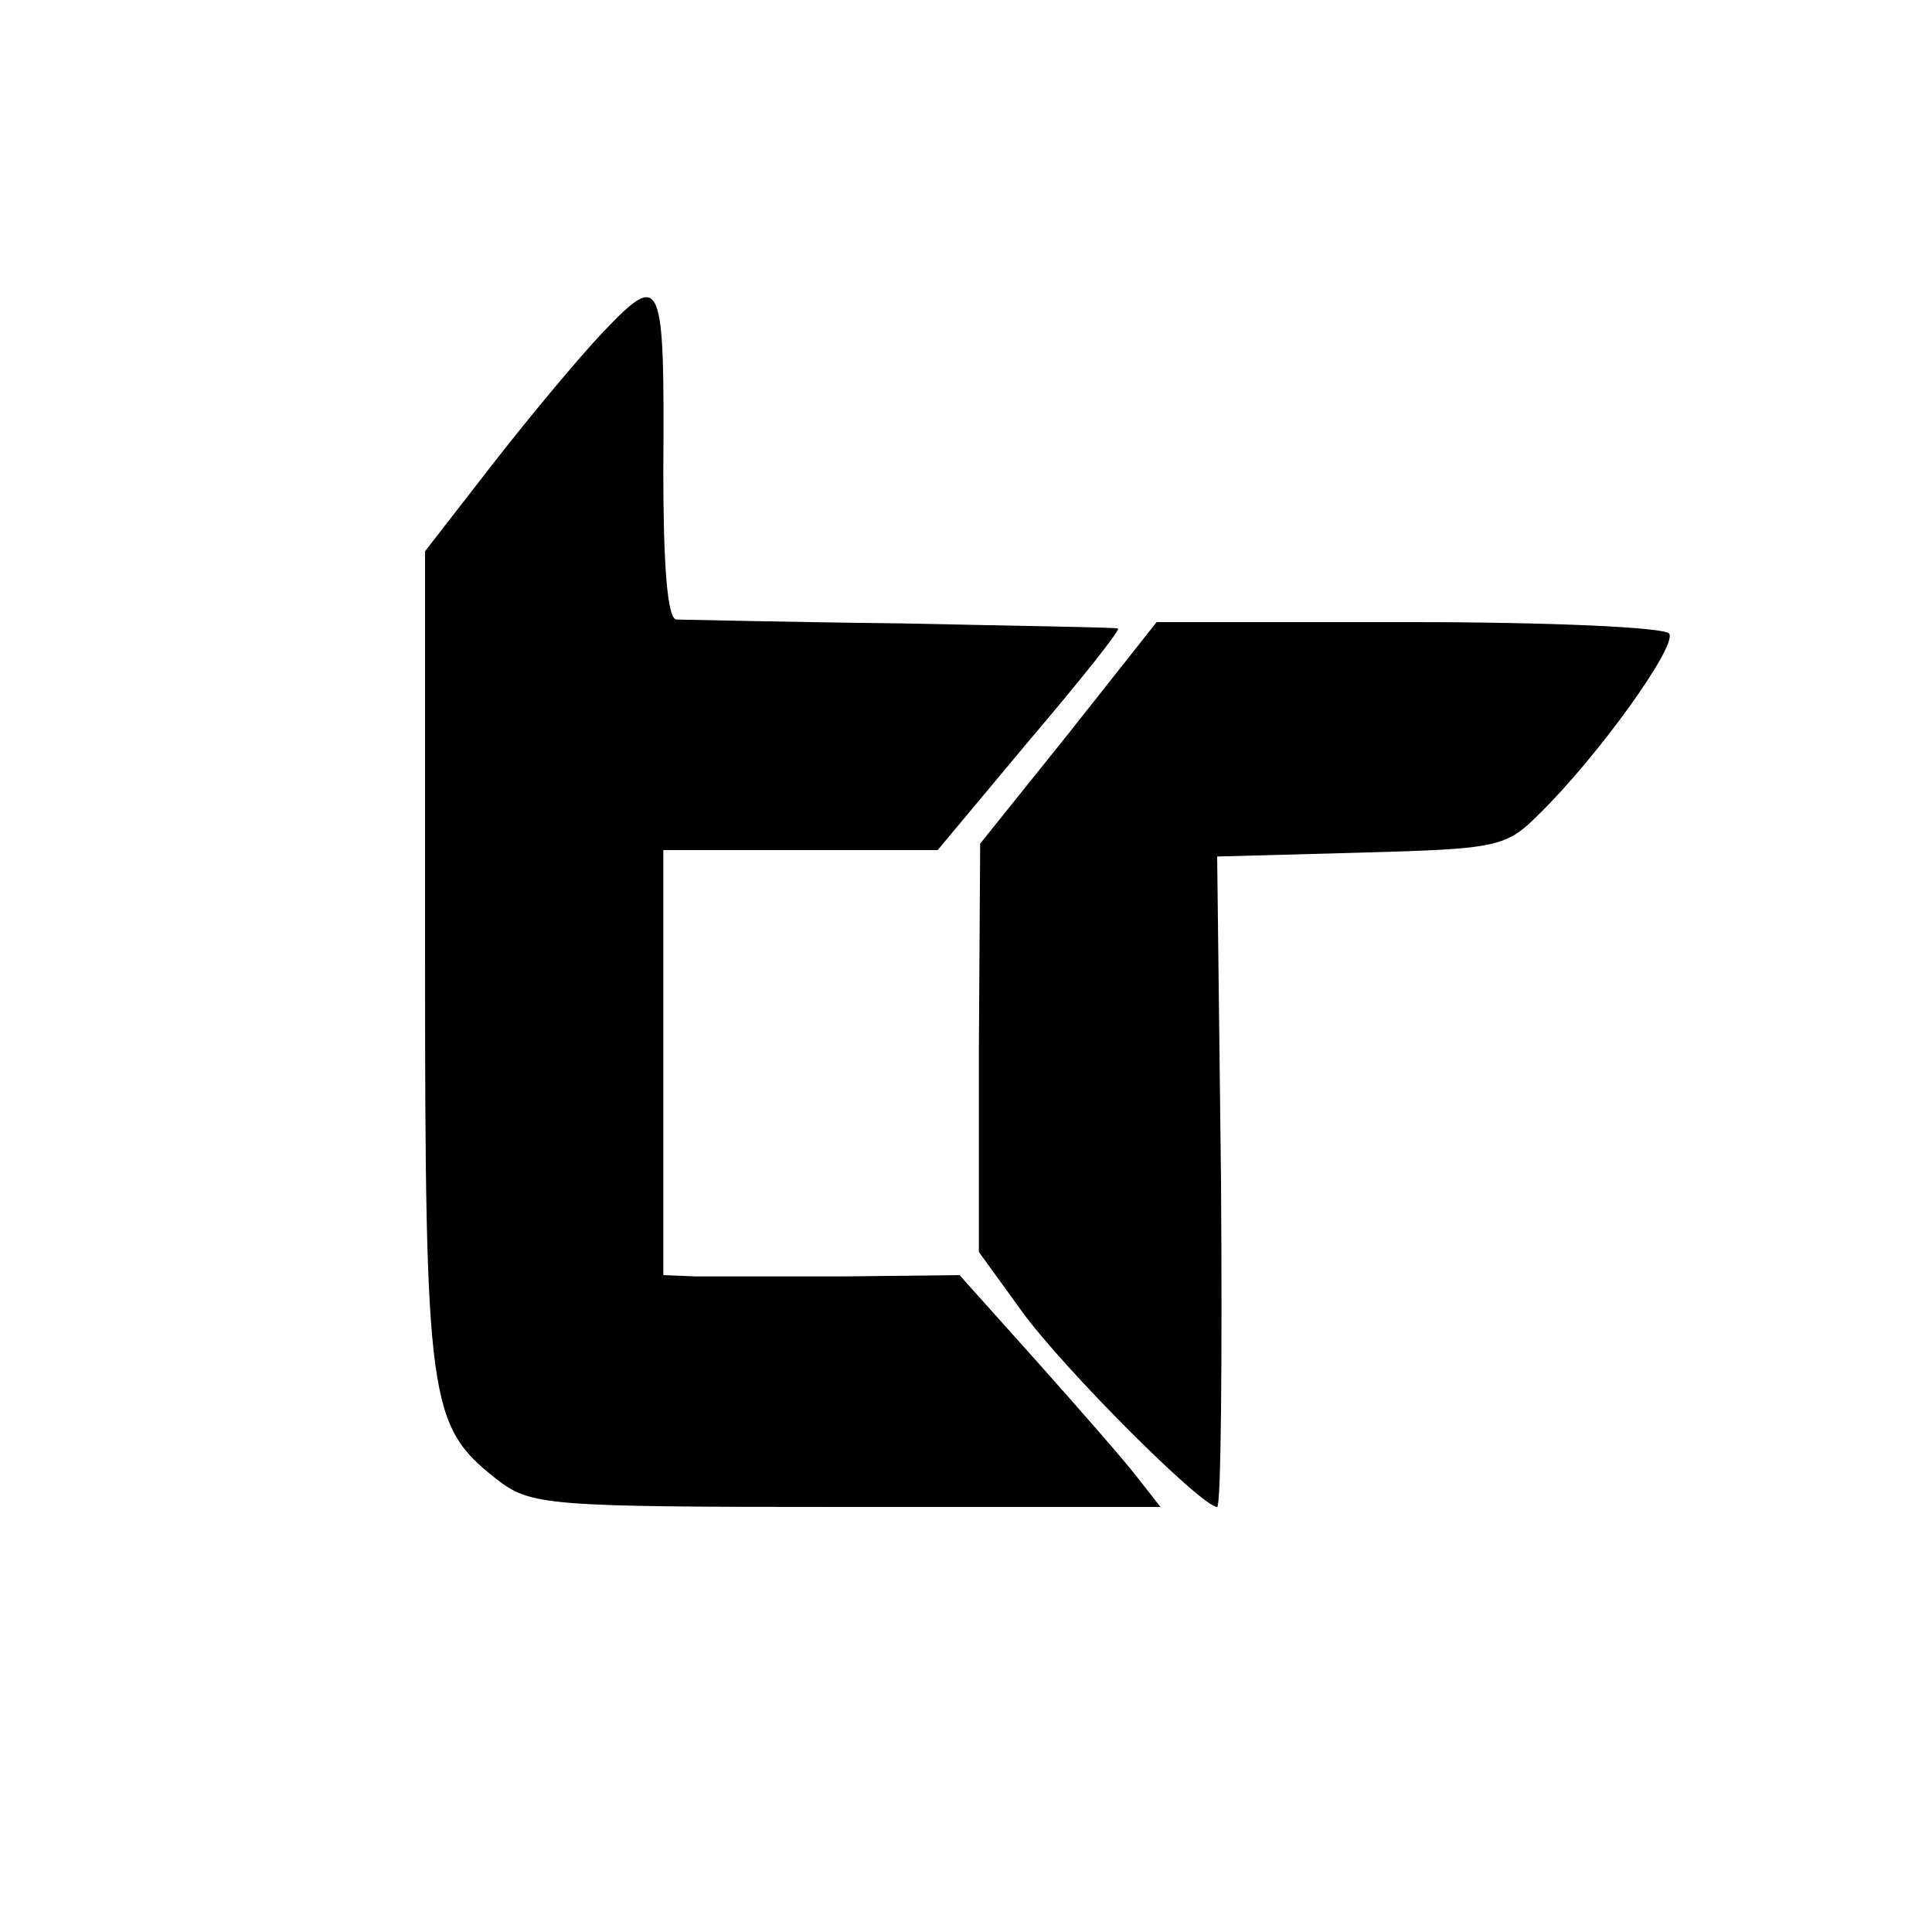 <?xml version="1.0" standalone="no"?>
<!DOCTYPE svg PUBLIC "-//W3C//DTD SVG 20010904//EN"
 "http://www.w3.org/TR/2001/REC-SVG-20010904/DTD/svg10.dtd">
<svg version="1.0" xmlns="http://www.w3.org/2000/svg"
 width="150pt" height="150pt" viewBox="0 0 150 150"
 preserveAspectRatio="xMidYMid meet">
<g transform="translate(0,150) scale(0.1,-0.1)"
fill="#000000" stroke="none">
<path d="M469 1243 c-20 -21 -59 -68 -87 -104 l-52 -67 0 -316 c0 -344 3 -363
55 -404 27 -21 37 -22 272 -22 l244 0 -18 23 c-10 13 -45 53 -78 90 l-60 67
-90 -1 c-49 0 -101 0 -115 0 l-25 1 0 165 0 165 106 0 107 0 71 85 c40 47 71
86 69 87 -2 1 -77 2 -168 4 -91 1 -170 3 -175 3 -7 1 -10 44 -10 115 1 151 -1
156 -46 109z"/>
<path d="M830 931 l-69 -86 -1 -159 0 -158 34 -47 c33 -45 139 -151 151 -151
3 0 4 114 3 253 l-3 252 111 3 c107 3 113 4 139 30 45 44 107 130 101 140 -3
5 -93 9 -201 9 l-197 0 -68 -86z"/>
</g>
</svg>
